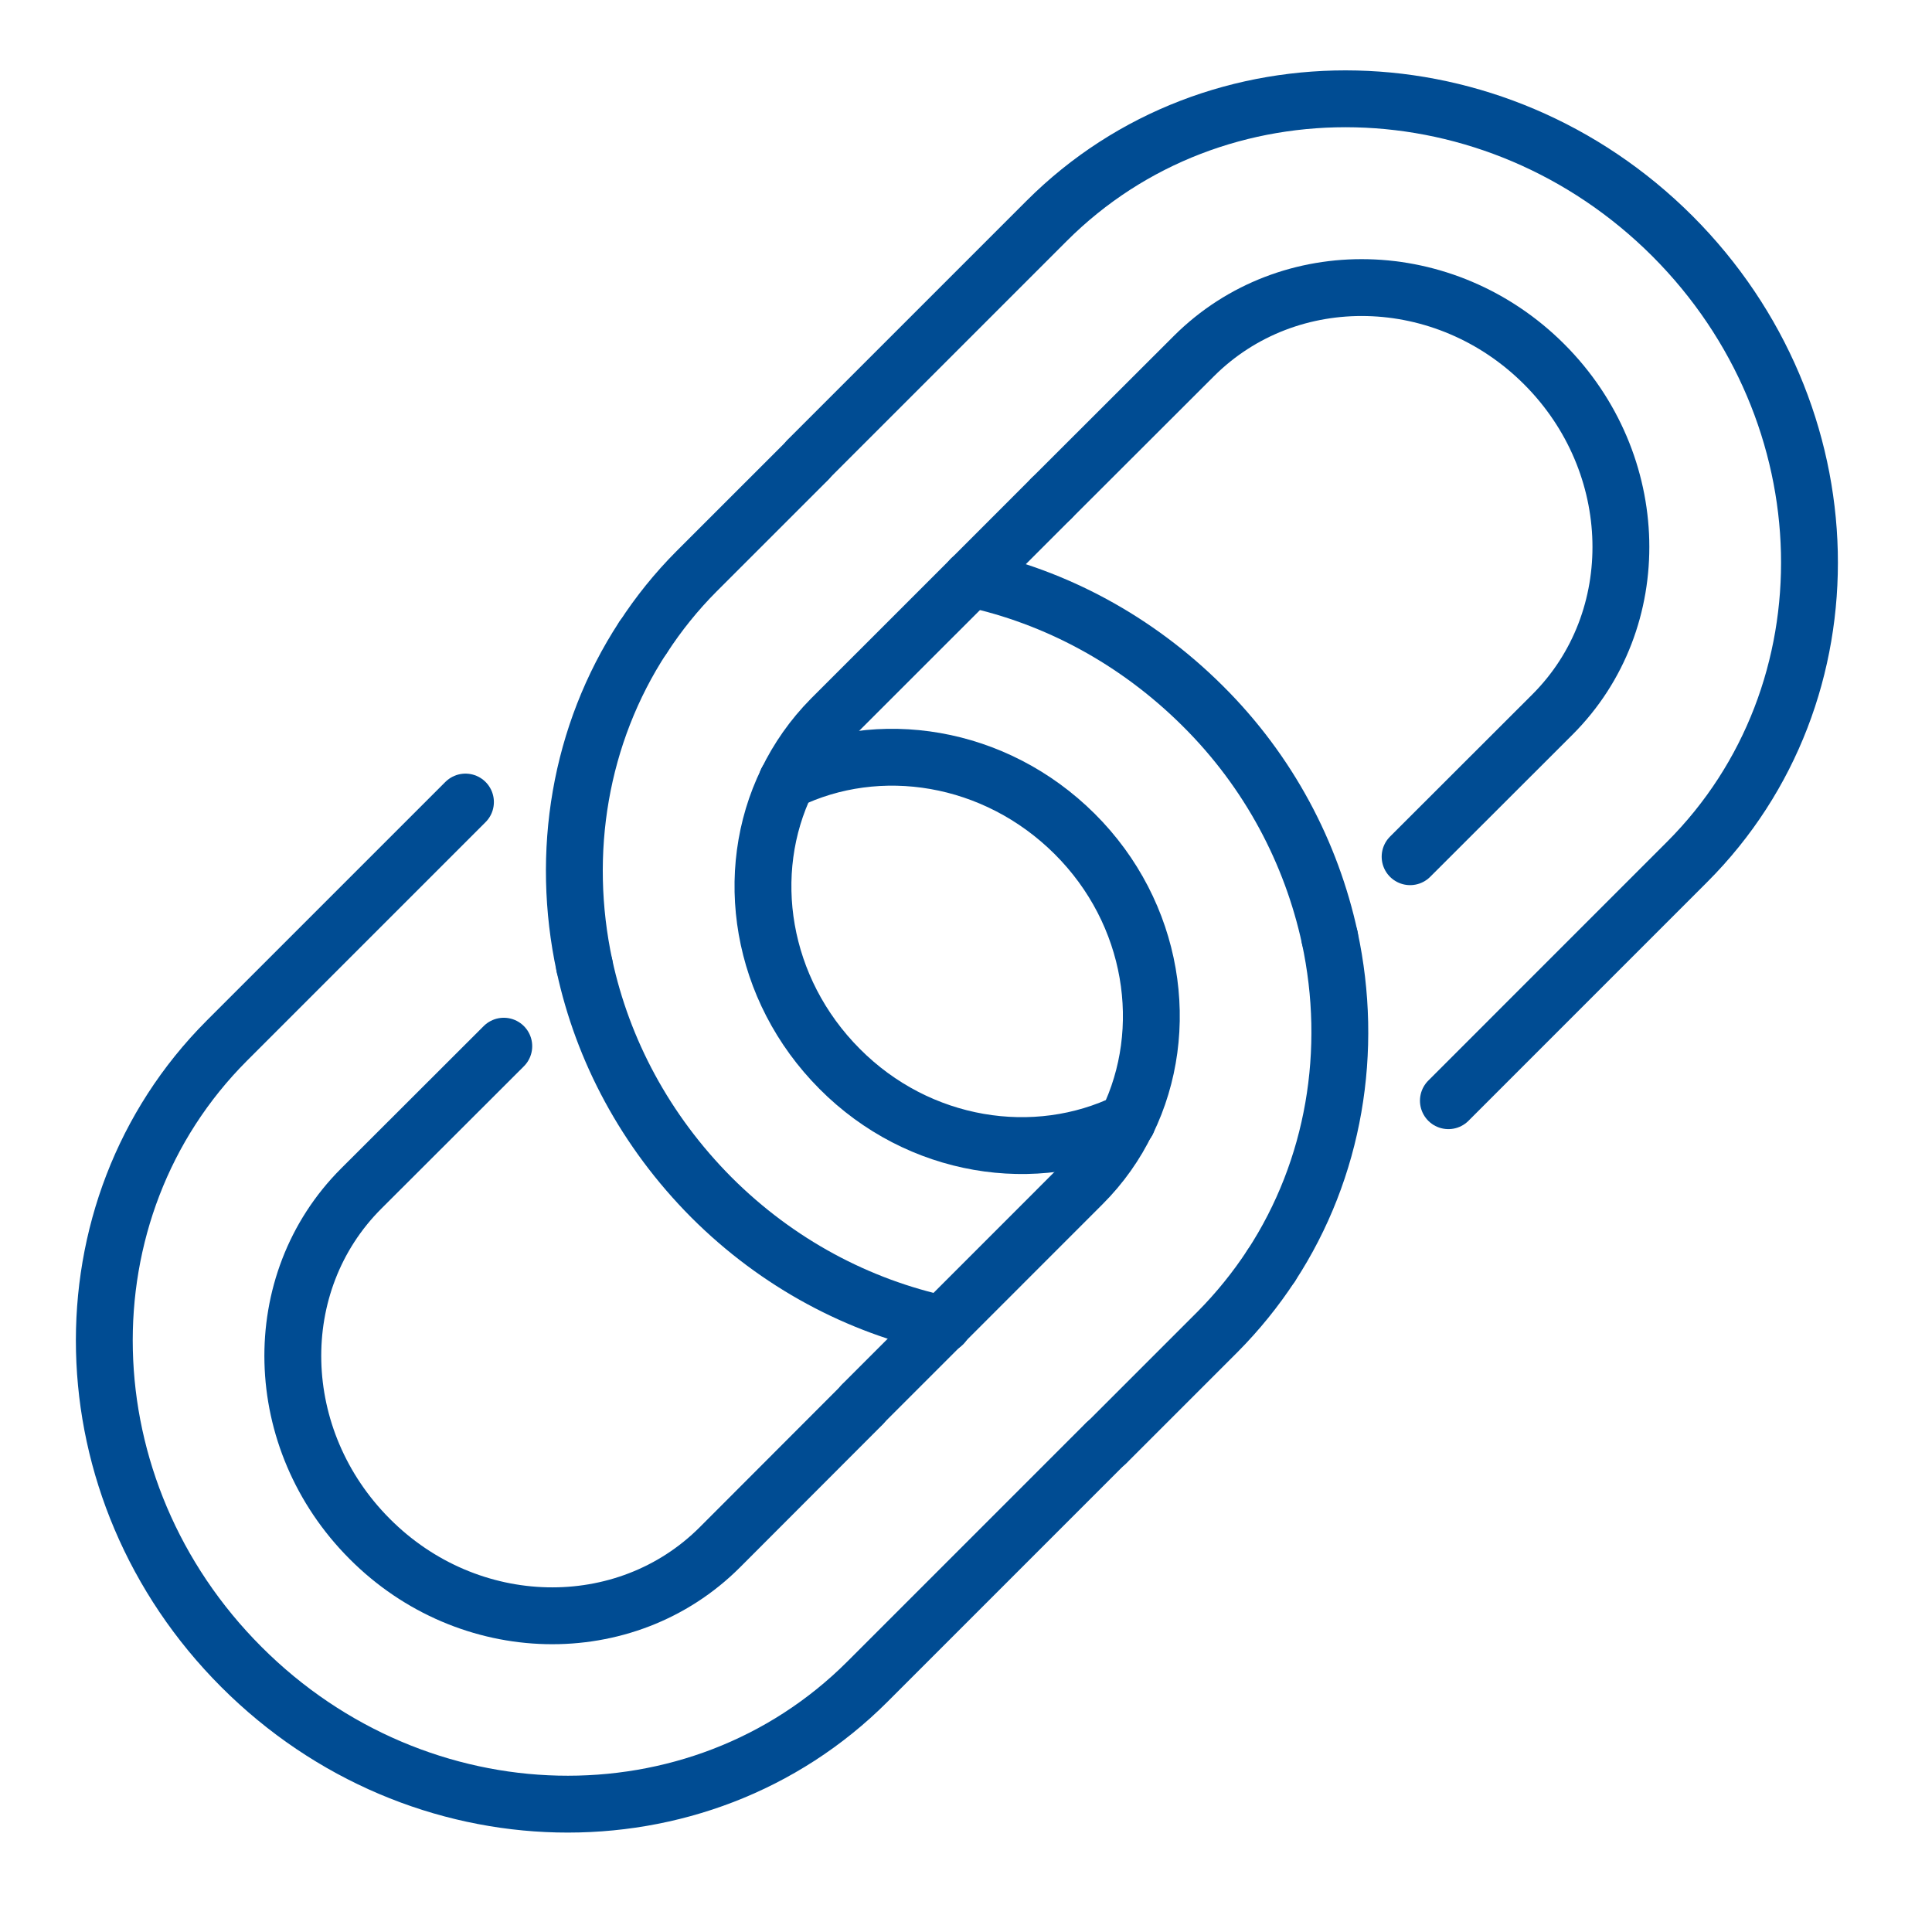 <?xml version="1.0" encoding="UTF-8"?>
<svg xmlns="http://www.w3.org/2000/svg" xmlns:xlink="http://www.w3.org/1999/xlink" width="42px" height="42px" viewBox="0 0 42 42" version="1.1">
<g id="surface1">
<path style="fill:none;stroke-width:1.5;stroke-linecap:round;stroke-linejoin:round;stroke:rgb(0%,29.804%,57.647%);stroke-opacity:1;stroke-miterlimit:10;" d="M 24.869 34.93 L 28.559 31.239 C 29.048 30.751 29.442 30.191 29.731 29.589 " transform="matrix(0.824,0,0,0.824,0,0)"/>
<path style="fill:none;stroke-width:1.5;stroke-linecap:round;stroke-linejoin:round;stroke:rgb(0%,29.804%,57.647%);stroke-opacity:1;stroke-miterlimit:10;" d="M 13.291 27.601 L 9.529 31.358 C 7.039 33.848 7.139 37.98 9.752 40.598 C 12.361 43.221 16.502 43.311 18.992 40.821 L 22.749 37.059 " transform="matrix(0.824,0,0,0.824,0,0)"/>
<path style="fill:none;stroke-width:1.5;stroke-linecap:round;stroke-linejoin:round;stroke:rgb(0%,29.804%,57.647%);stroke-opacity:1;stroke-miterlimit:10;" d="M 20.761 20.61 C 23.181 19.429 26.249 19.908 28.351 21.999 C 30.452 24.091 30.922 27.17 29.741 29.589 " transform="matrix(0.824,0,0,0.824,0,0)"/>
<path style="fill:none;stroke-width:1.5;stroke-linecap:round;stroke-linejoin:round;stroke:rgb(0%,29.804%,57.647%);stroke-opacity:1;stroke-miterlimit:10;" d="M 22.749 37.05 L 24.869 34.93 " transform="matrix(0.824,0,0,0.824,0,0)"/>
<path style="fill:none;stroke-width:1.5;stroke-linecap:round;stroke-linejoin:round;stroke:rgb(0%,29.804%,57.647%);stroke-opacity:1;stroke-miterlimit:10;" d="M 25.619 15.269 C 27.838 15.748 29.968 16.872 31.728 18.622 C 33.488 20.368 34.598 22.512 35.081 24.732 " transform="matrix(0.824,0,0,0.824,0,0)"/>
<path style="fill:none;stroke-width:1.5;stroke-linecap:round;stroke-linejoin:round;stroke:rgb(0%,29.804%,57.647%);stroke-opacity:1;stroke-miterlimit:10;" d="M 12.28 21.16 L 5.981 27.459 C 1.532 31.918 1.698 39.308 6.37 43.98 C 11.038 48.652 18.428 48.818 22.882 44.369 L 29.181 38.07 " transform="matrix(0.824,0,0,0.824,0,0)"/>
<path style="fill:none;stroke-width:1.5;stroke-linecap:round;stroke-linejoin:round;stroke:rgb(0%,29.804%,57.647%);stroke-opacity:1;stroke-miterlimit:10;" d="M 35.081 24.732 C 35.722 27.71 35.21 30.831 33.54 33.388 " transform="matrix(0.824,0,0,0.824,0,0)"/>
<path style="fill:none;stroke-width:1.5;stroke-linecap:round;stroke-linejoin:round;stroke:rgb(0%,29.804%,57.647%);stroke-opacity:1;stroke-miterlimit:10;" d="M 29.19 38.07 L 32.122 35.138 C 32.658 34.598 33.132 34.009 33.53 33.402 " transform="matrix(0.824,0,0,0.824,0,0)"/>
<path style="fill:none;stroke-width:1.5;stroke-linecap:round;stroke-linejoin:round;stroke:rgb(0%,29.804%,57.647%);stroke-opacity:1;stroke-miterlimit:10;" d="M 20.761 20.61 C 19.58 23.029 20.059 26.098 22.151 28.199 C 24.238 30.3 27.321 30.77 29.741 29.589 " transform="matrix(0.824,0,0,0.824,0,0)"/>
<path style="fill:none;stroke-width:1.5;stroke-linecap:round;stroke-linejoin:round;stroke:rgb(0%,29.804%,57.647%);stroke-opacity:1;stroke-miterlimit:10;" d="M 25.619 15.269 L 21.928 18.959 C 21.44 19.452 21.051 20.012 20.761 20.61 " transform="matrix(0.824,0,0,0.824,0,0)"/>
<path style="fill:none;stroke-width:1.5;stroke-linecap:round;stroke-linejoin:round;stroke:rgb(0%,29.804%,57.647%);stroke-opacity:1;stroke-miterlimit:10;" d="M 27.739 13.148 L 25.619 15.269 " transform="matrix(0.824,0,0,0.824,0,0)"/>
<path style="fill:none;stroke-width:1.5;stroke-linecap:round;stroke-linejoin:round;stroke:rgb(0%,29.804%,57.647%);stroke-opacity:1;stroke-miterlimit:10;" d="M 27.739 13.148 L 31.5 9.392 C 34 6.902 38.131 7.001 40.74 9.61 C 43.349 12.219 43.449 16.36 40.958 18.85 L 37.202 22.602 " transform="matrix(0.824,0,0,0.824,0,0)"/>
<path style="fill:none;stroke-width:1.5;stroke-linecap:round;stroke-linejoin:round;stroke:rgb(0%,29.804%,57.647%);stroke-opacity:1;stroke-miterlimit:10;" d="M 15.42 25.481 C 15.9 27.701 17.019 29.831 18.769 31.59 C 20.52 33.341 22.659 34.46 24.879 34.939 " transform="matrix(0.824,0,0,0.824,0,0)"/>
<path style="fill:none;stroke-width:1.5;stroke-linecap:round;stroke-linejoin:round;stroke:rgb(0%,29.804%,57.647%);stroke-opacity:1;stroke-miterlimit:10;" d="M 15.42 25.481 C 14.78 22.502 15.288 19.381 16.962 16.82 " transform="matrix(0.824,0,0,0.824,0,0)"/>
<path style="fill:none;stroke-width:1.5;stroke-linecap:round;stroke-linejoin:round;stroke:rgb(0%,29.804%,57.647%);stroke-opacity:1;stroke-miterlimit:10;" d="M 38.212 29.039 L 44.511 22.739 C 48.96 18.29 48.79 10.9 44.122 6.228 C 39.45 1.561 32.06 1.38 27.611 5.83 L 21.312 12.129 " transform="matrix(0.824,0,0,0.824,0,0)"/>
<path style="fill:none;stroke-width:1.5;stroke-linecap:round;stroke-linejoin:round;stroke:rgb(0%,29.804%,57.647%);stroke-opacity:1;stroke-miterlimit:10;" d="M 21.312 12.138 L 18.38 15.069 C 17.84 15.61 17.37 16.198 16.972 16.81 " transform="matrix(0.824,0,0,0.824,0,0)"/>
</g>
</svg>
